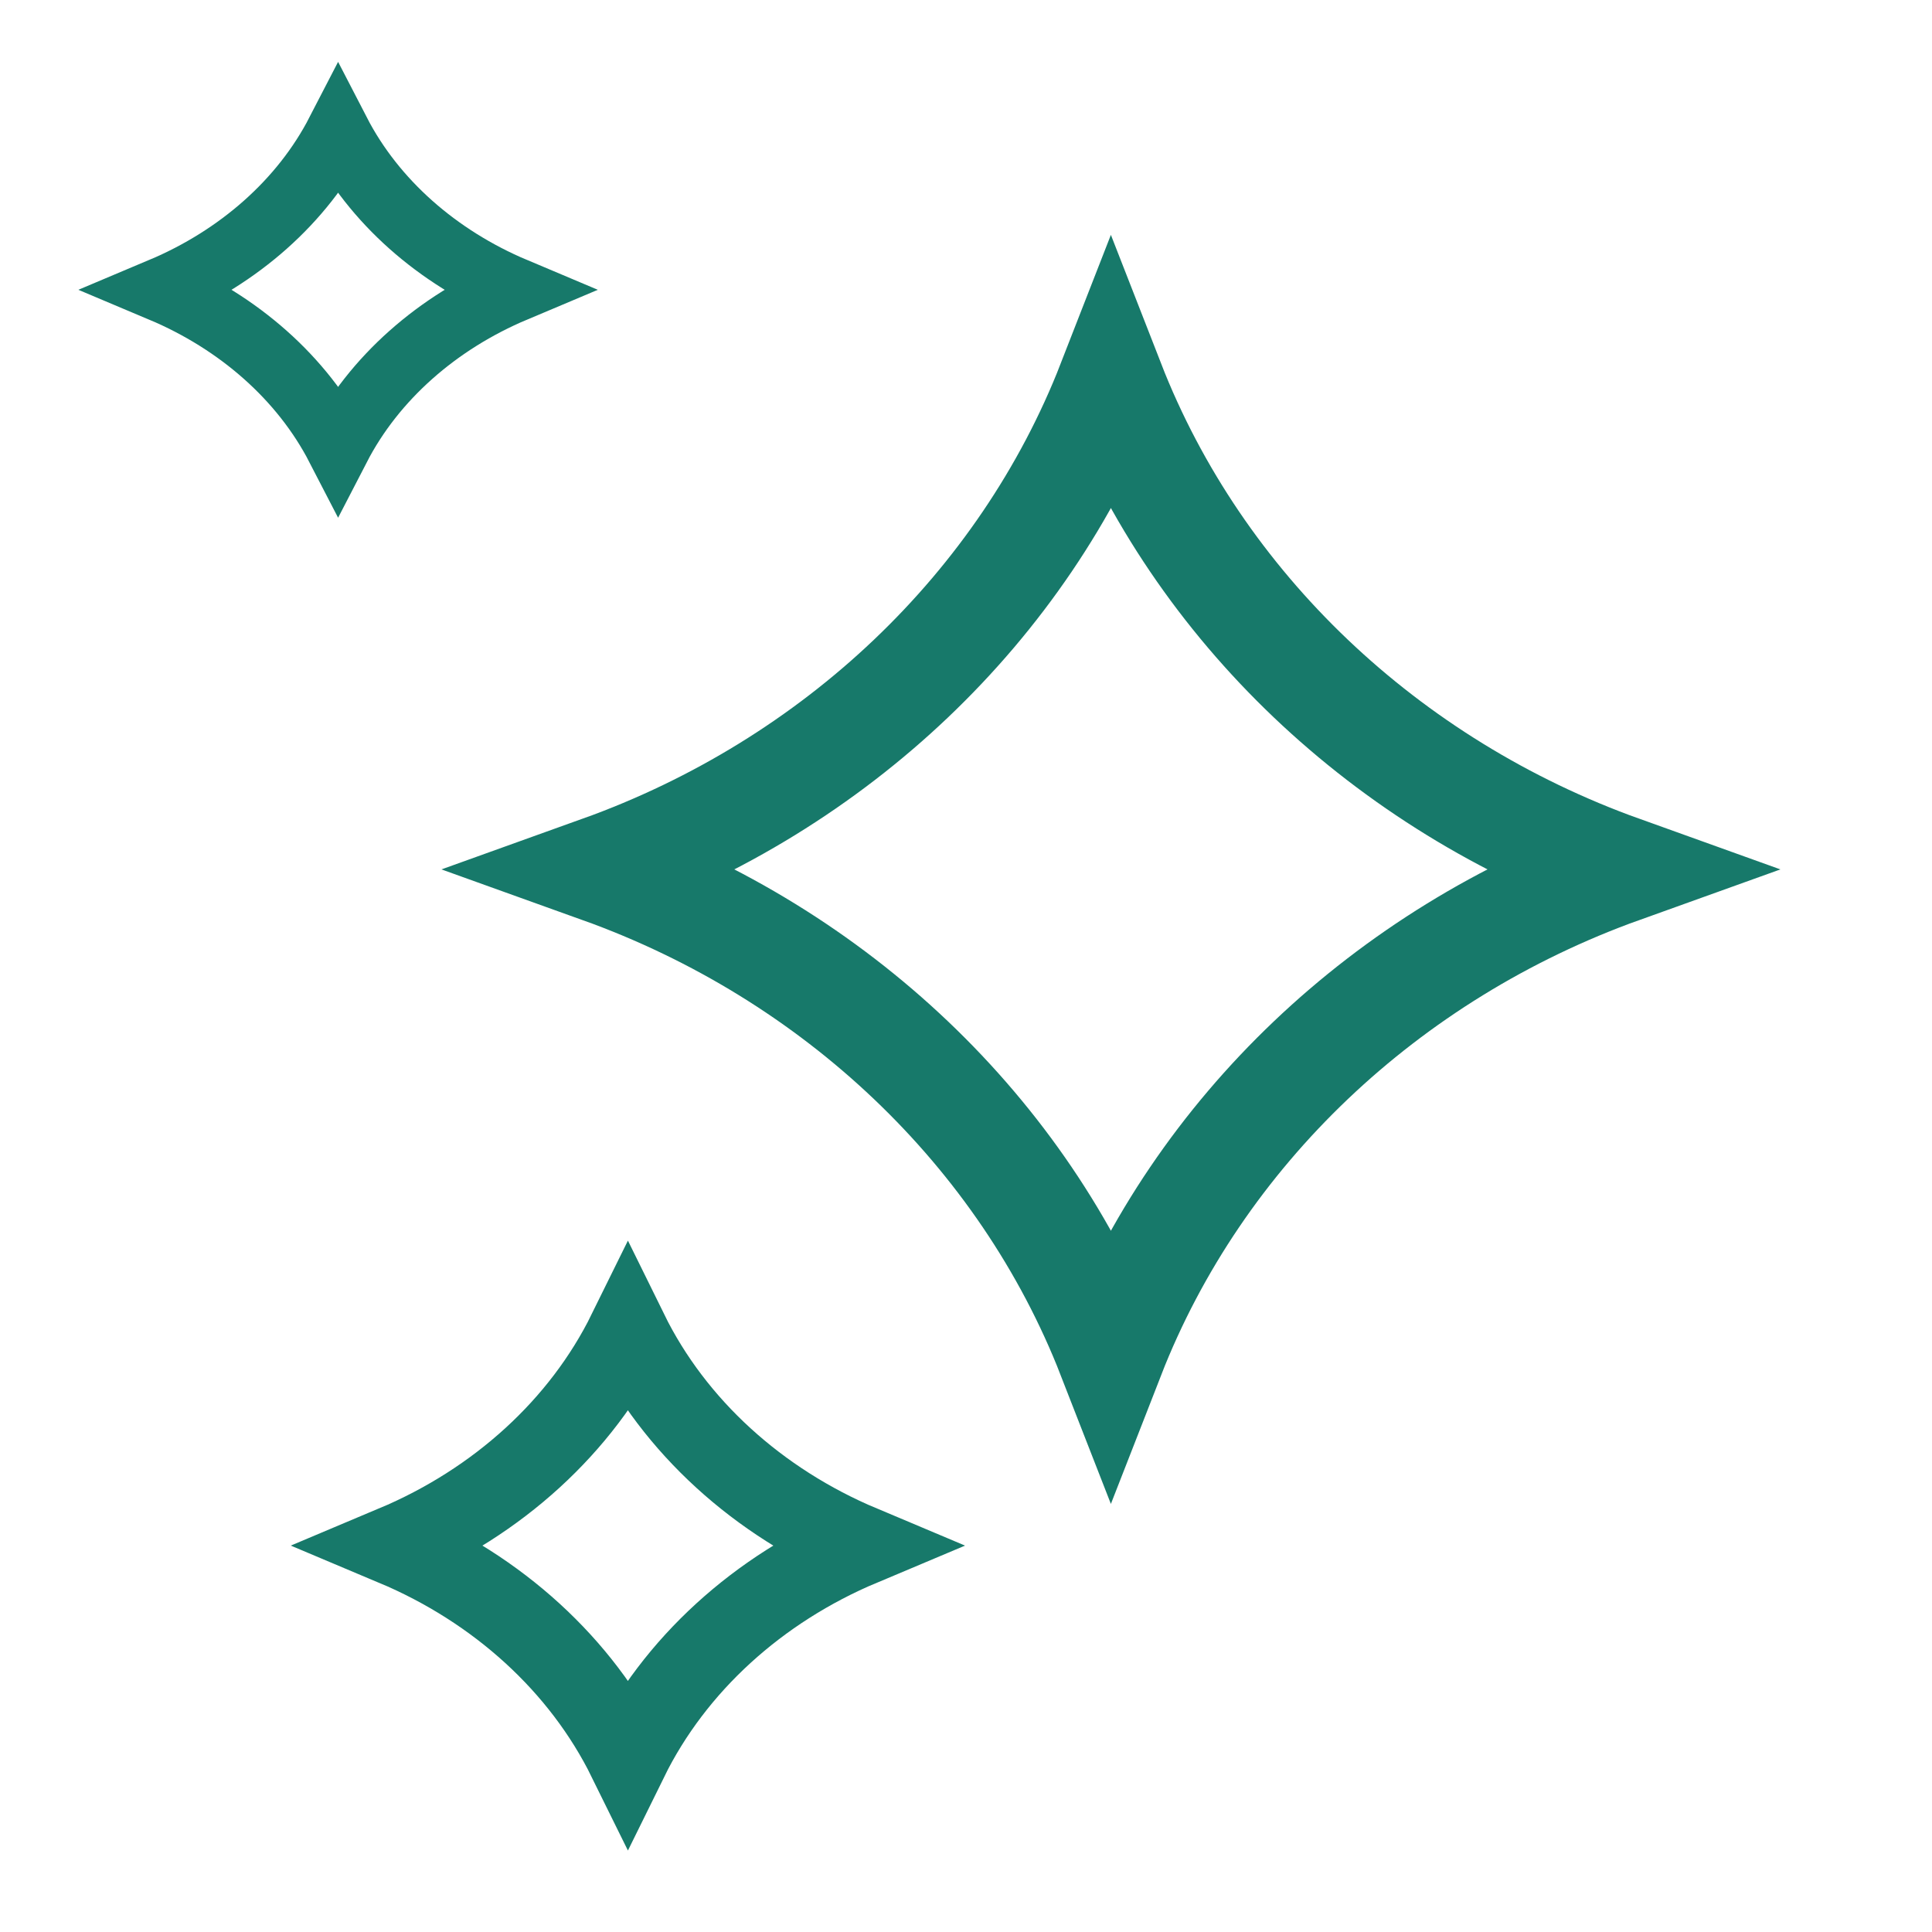 <svg width="36" height="36" viewBox="0 0 36 36" fill="none" xmlns="http://www.w3.org/2000/svg">
<path d="M6.3 2.46C6.969 3.755 8.148 4.791 9.594 5.4C8.148 6.009 6.969 7.045 6.3 8.34C5.631 7.045 4.452 6.009 3.006 5.4C4.452 4.791 5.631 3.755 6.3 2.46Z" stroke="#17796A" stroke-width="1.2"/>
<path d="M11.7 24.816C12.568 26.581 14.127 27.992 16.048 28.8C14.127 29.608 12.568 31.02 11.7 32.784C10.831 31.02 9.272 29.608 7.352 28.8C9.272 27.992 10.831 26.581 11.7 24.816Z" stroke="#17796A" stroke-width="1.5"/>
<path d="M20.7 7.129C22.332 11.313 25.829 14.626 30.215 16.2C25.829 17.774 22.332 21.087 20.7 25.271C19.069 21.087 15.571 17.774 11.186 16.2C15.571 14.626 19.069 11.313 20.7 7.129Z" stroke="#17796A" stroke-width="2"/>
</svg>
